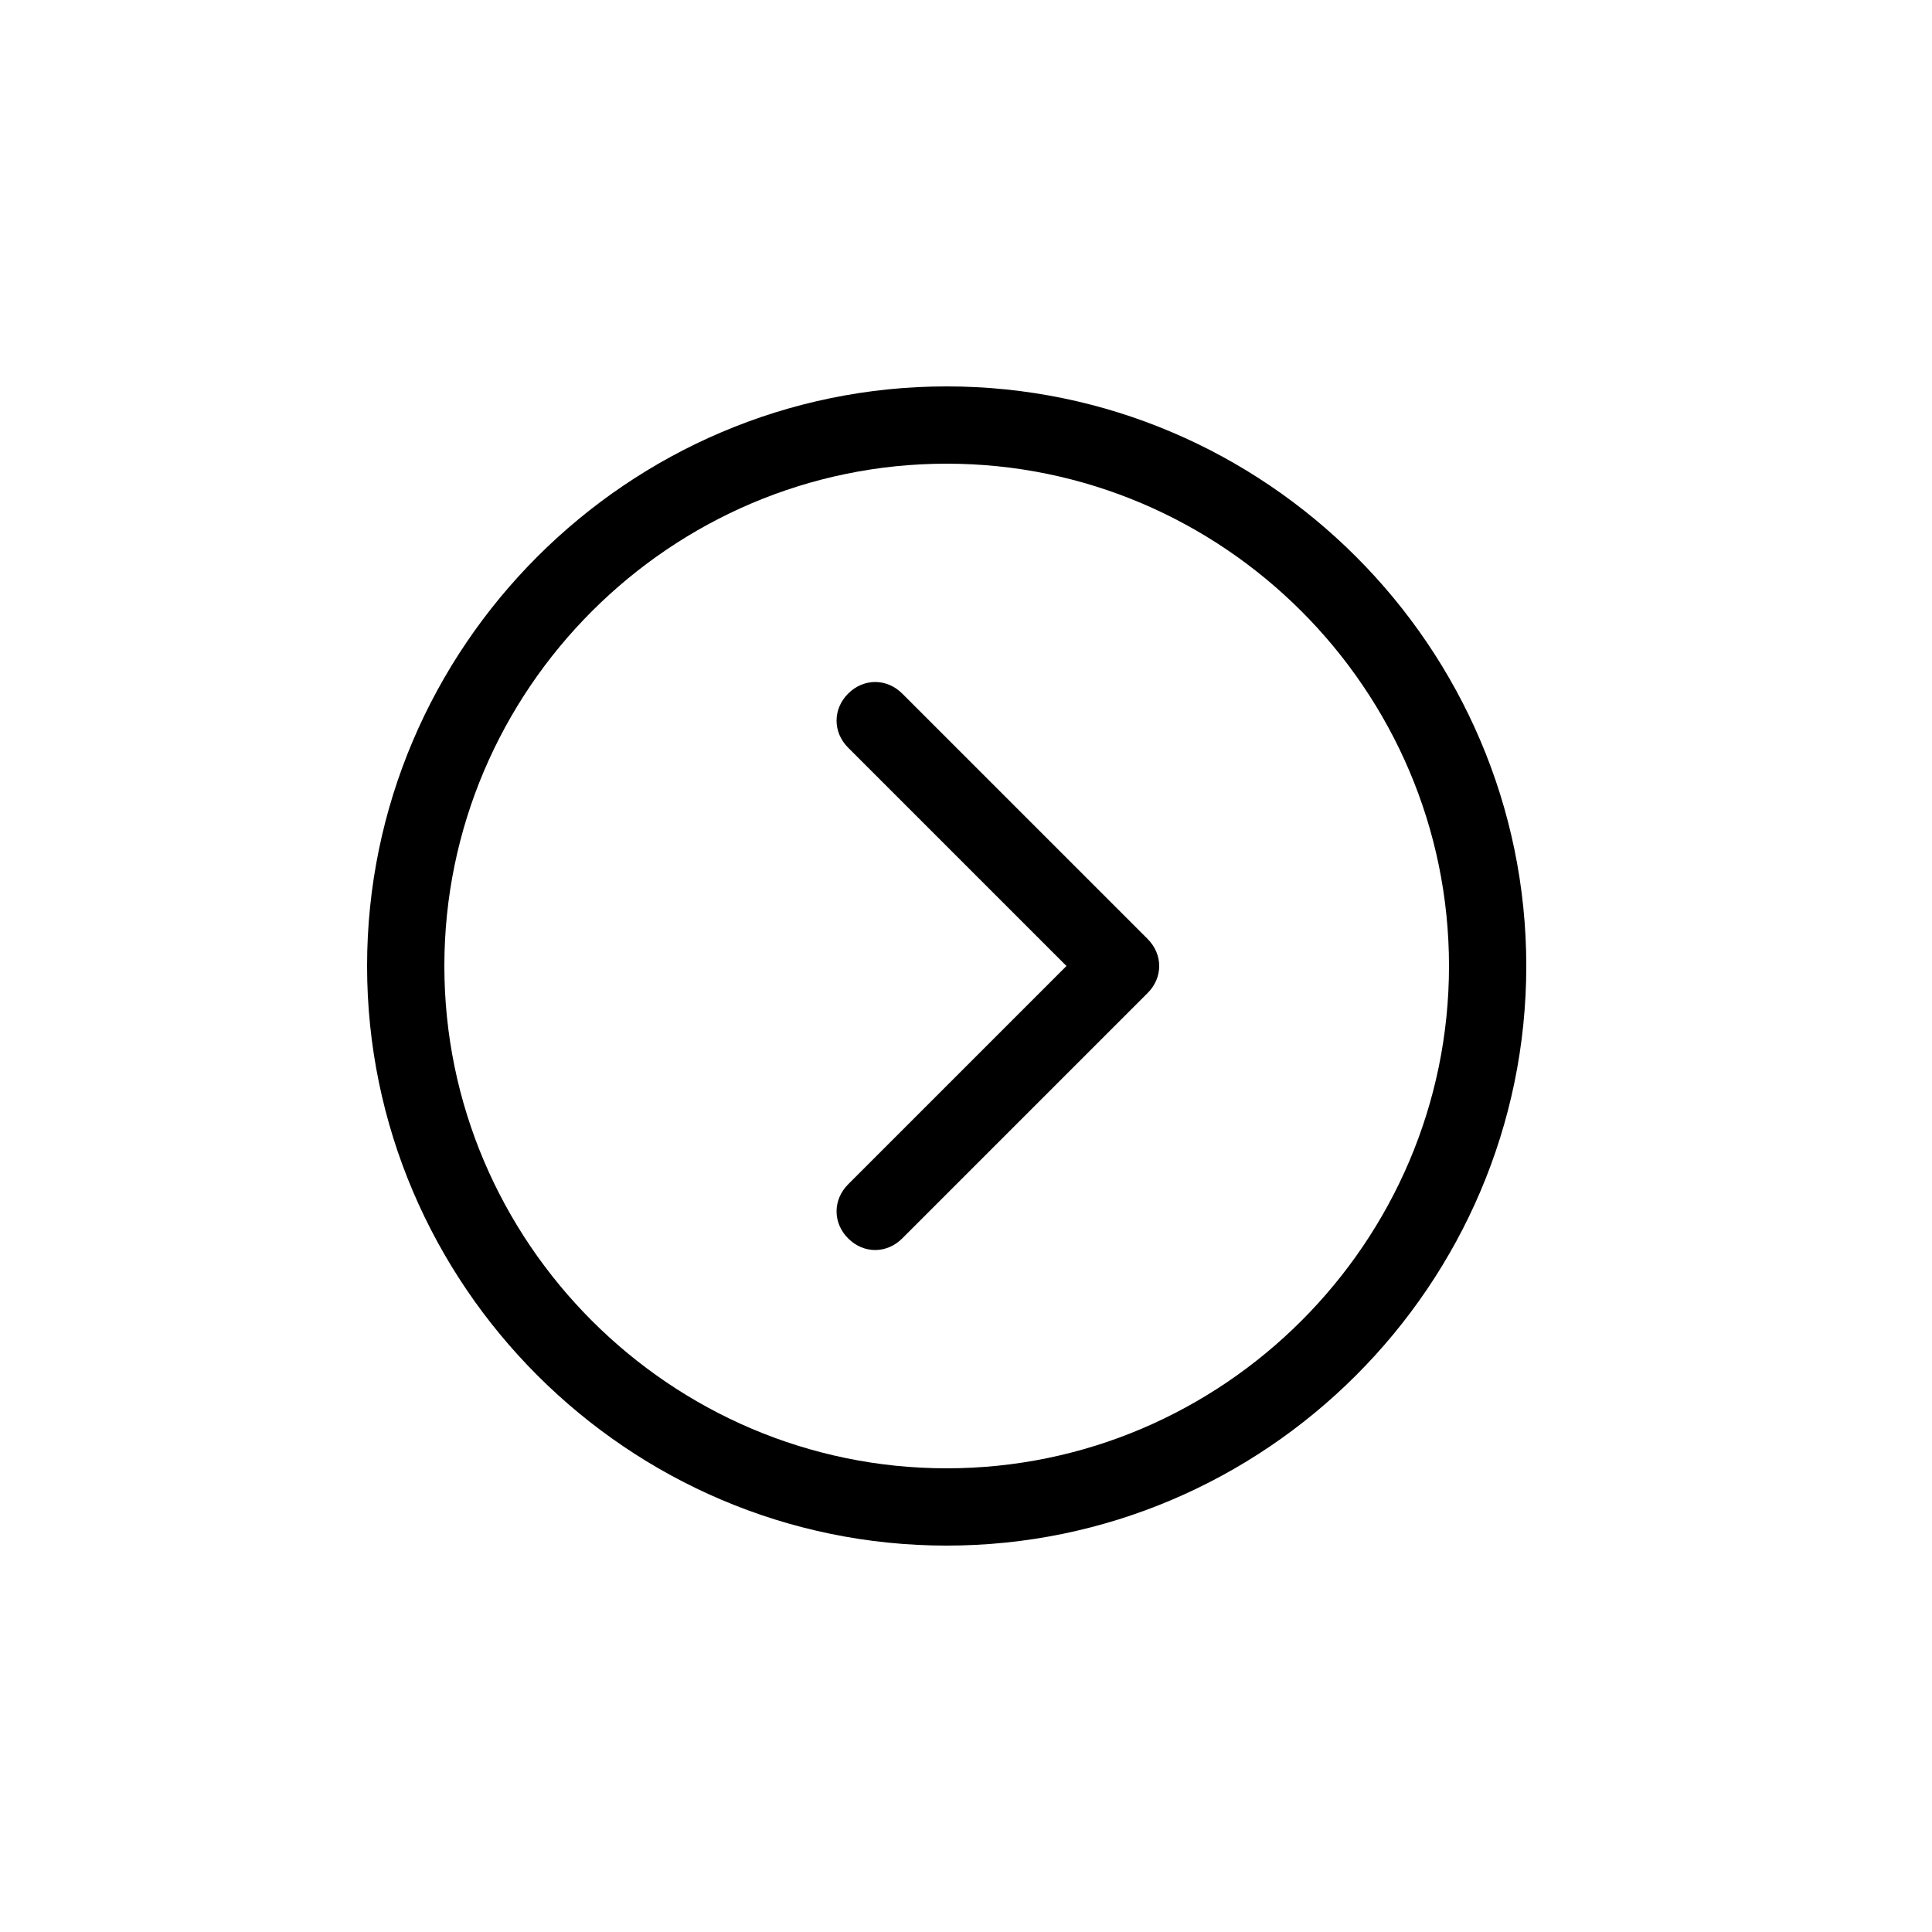 <svg xmlns="http://www.w3.org/2000/svg" xmlns:xlink="http://www.w3.org/1999/xlink" version="1.1" x="0px" y="0px" viewBox="0 0 100 100" enable-background="new 0 0 100 100" xml:space="preserve" width="100px" height="100px"><path d="M49,20c-16.5,0-30,13.5-30,30s13.5,30,30,30s30-13.5,30-30S65.5,20,49,20z M49,76c-14.3,0-26-11.7-26-26s11.7-26,26-26  s26,11.7,26,26S63.3,76,49,76z M59.4,48.6c0.8,0.8,0.8,2,0,2.8L46.7,64.1c-0.801,0.801-2,0.802-2.8,0c-0.8-0.8-0.8-2,0-2.8L55.2,50  L43.9,38.7c-0.8-0.8-0.8-2,0-2.8c0.8-0.8,2-0.8,2.8,0L59.4,48.6z"/></svg>